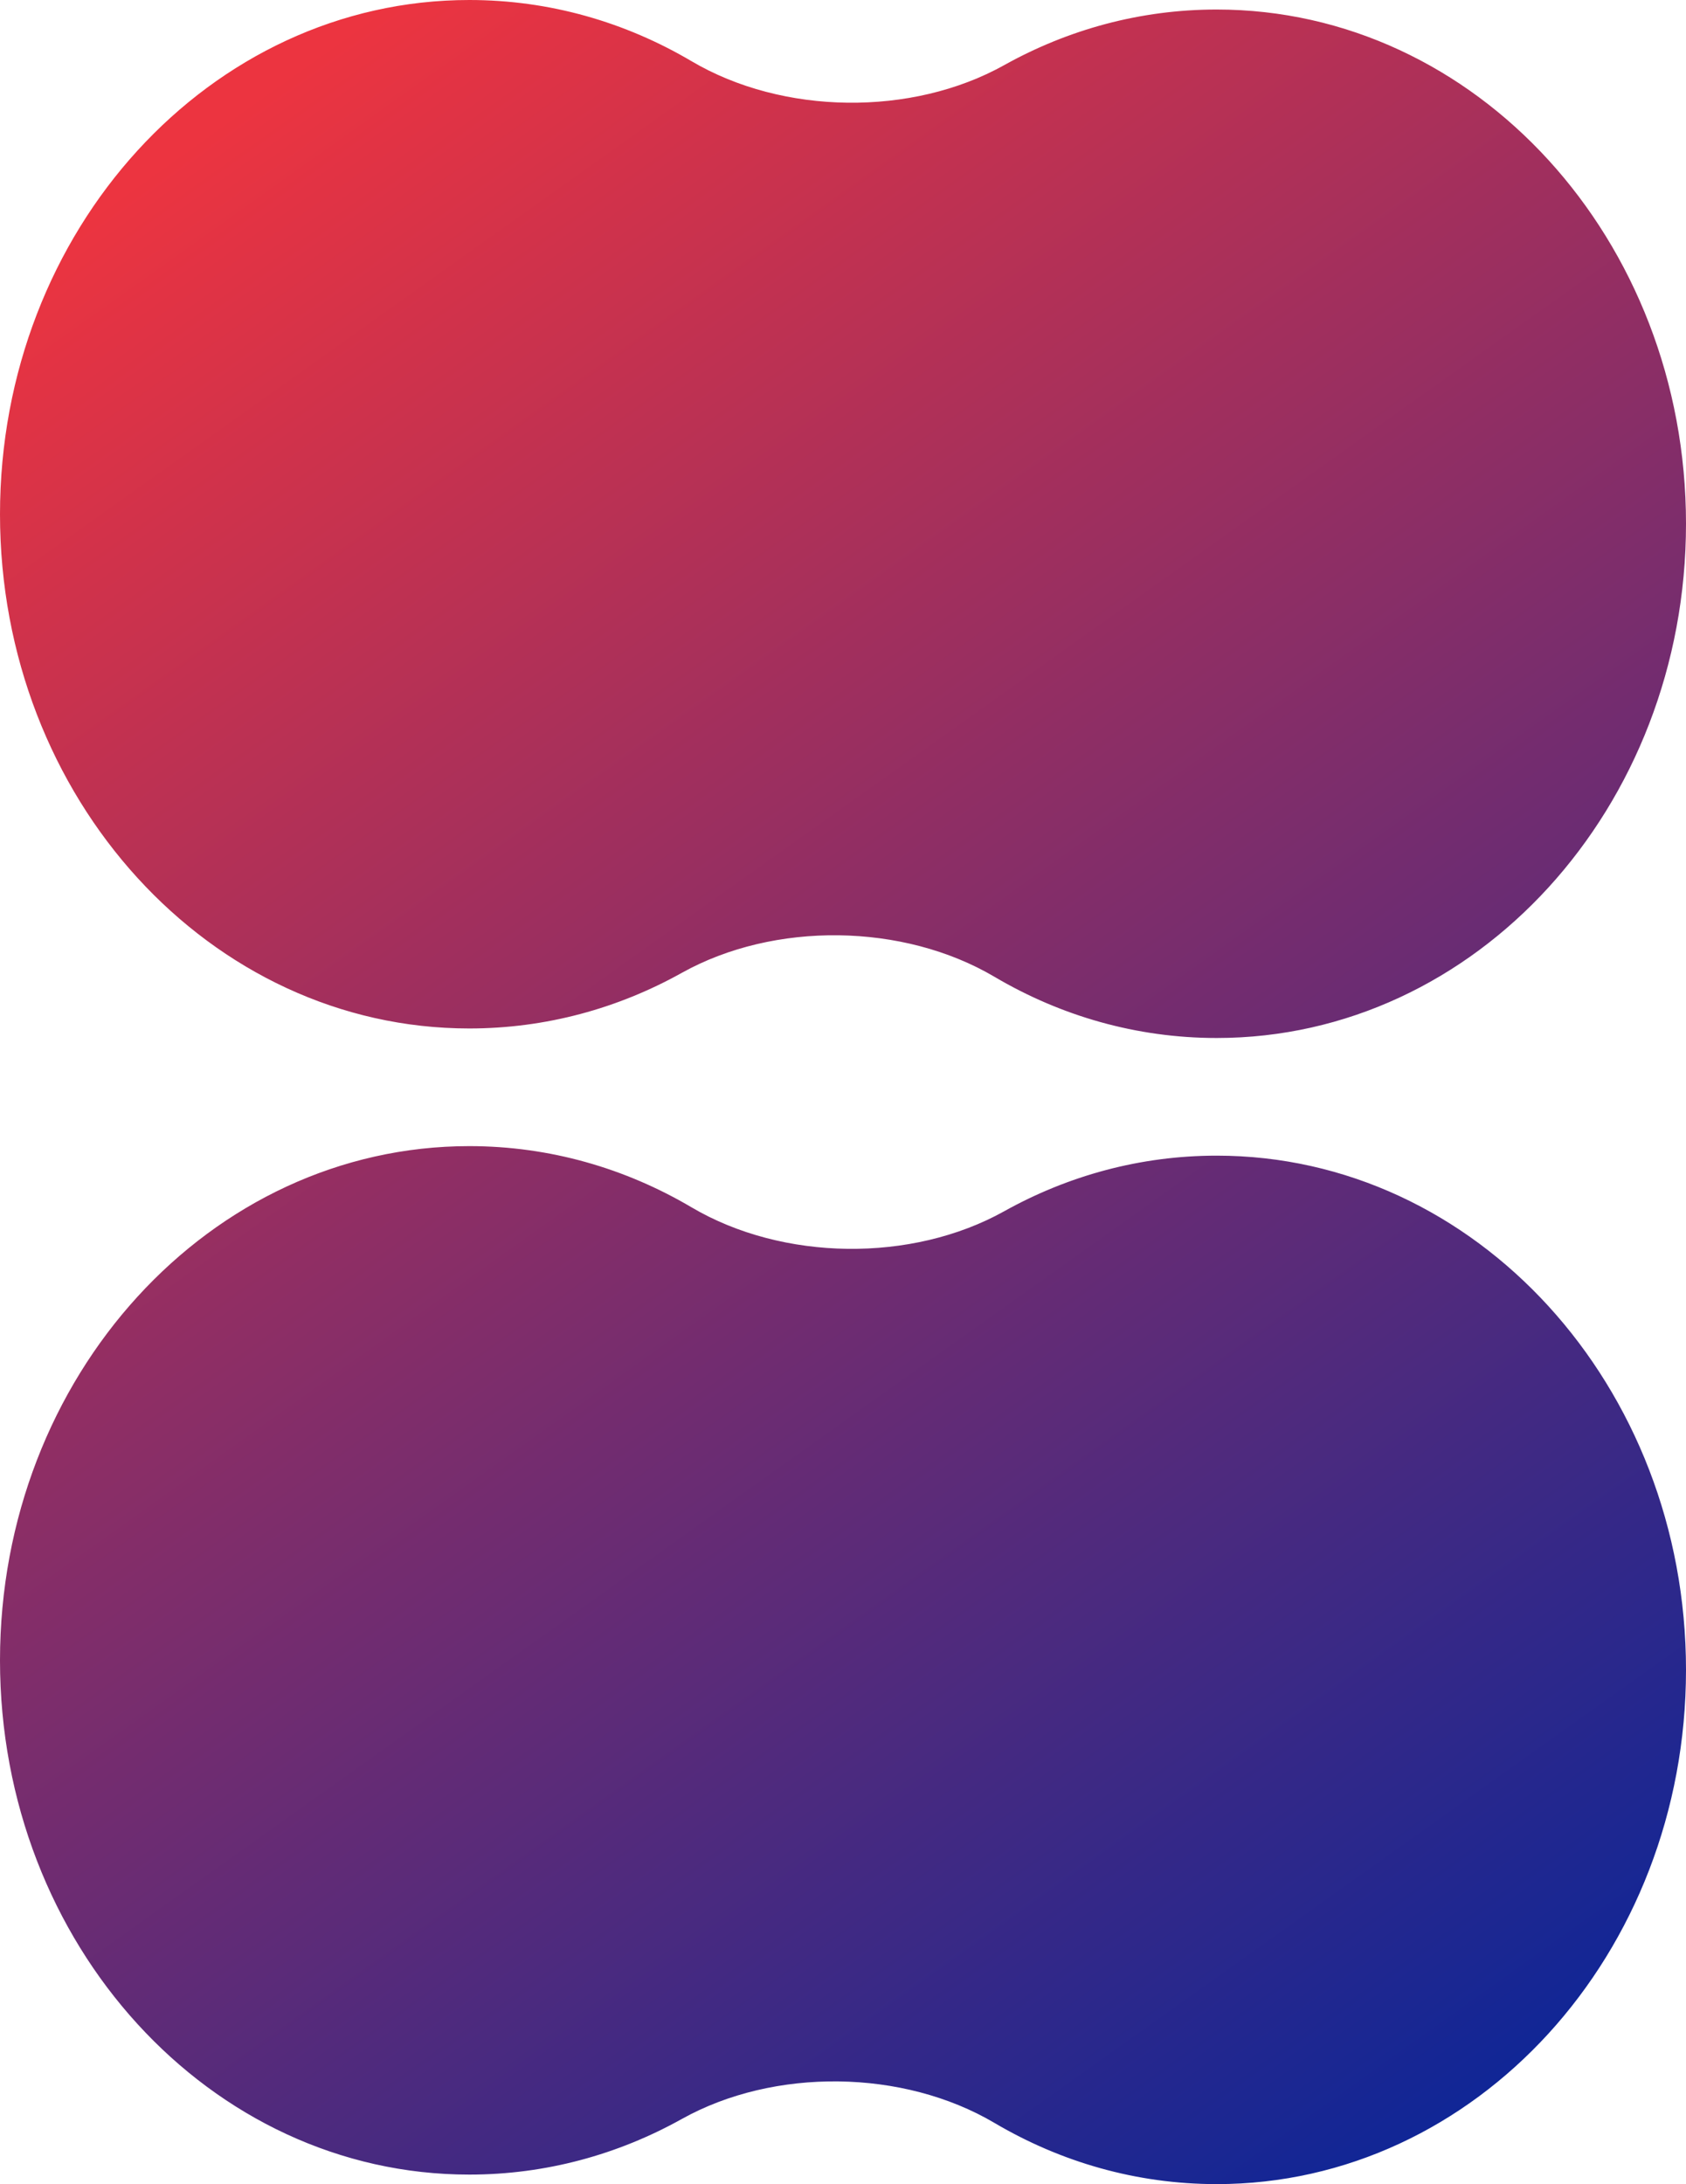 <?xml version="1.0" encoding="UTF-8"?> <svg xmlns="http://www.w3.org/2000/svg" width="156" height="202" viewBox="0 0 156 202" fill="none"><path d="M92.013 90.339C83.57 85.358 71.638 85.208 63.09 89.972C57.186 93.264 50.502 95.119 43.423 95.119C19.441 95.119 0 73.826 0 47.56C0 21.293 19.441 0 43.423 0C50.863 0 57.866 2.049 63.987 5.661C72.43 10.642 84.362 10.792 92.91 6.027C98.814 2.736 105.498 0.881 112.577 0.881C136.559 0.881 156 22.174 156 48.44C156 74.707 136.559 96 112.577 96C105.137 96 98.134 93.951 92.013 90.339Z" fill="url(#paint0_linear_1852_33)"></path><path d="M92.013 196.339C83.57 191.358 71.638 191.208 63.09 195.973C57.186 199.264 50.502 201.119 43.423 201.119C19.441 201.119 0 179.826 0 153.56C0 127.293 19.441 106 43.423 106C50.863 106 57.866 108.049 63.987 111.661C72.43 116.642 84.362 116.792 92.91 112.027C98.814 108.736 105.498 106.881 112.577 106.881C136.559 106.881 156 128.174 156 154.44C156 180.707 136.559 202 112.577 202C105.137 202 98.134 199.951 92.013 196.339Z" fill="url(#paint1_linear_1852_33)"></path><defs><linearGradient id="paint0_linear_1852_33" x1="16.5" y1="13" x2="142.5" y2="190" gradientUnits="userSpaceOnUse"><stop offset="0.004" stop-color="#EC3440"></stop><stop offset="1" stop-color="#102696"></stop></linearGradient><linearGradient id="paint1_linear_1852_33" x1="16.5" y1="13" x2="142.5" y2="190" gradientUnits="userSpaceOnUse"><stop offset="0.004" stop-color="#EC3440"></stop><stop offset="1" stop-color="#102696"></stop></linearGradient></defs></svg> 